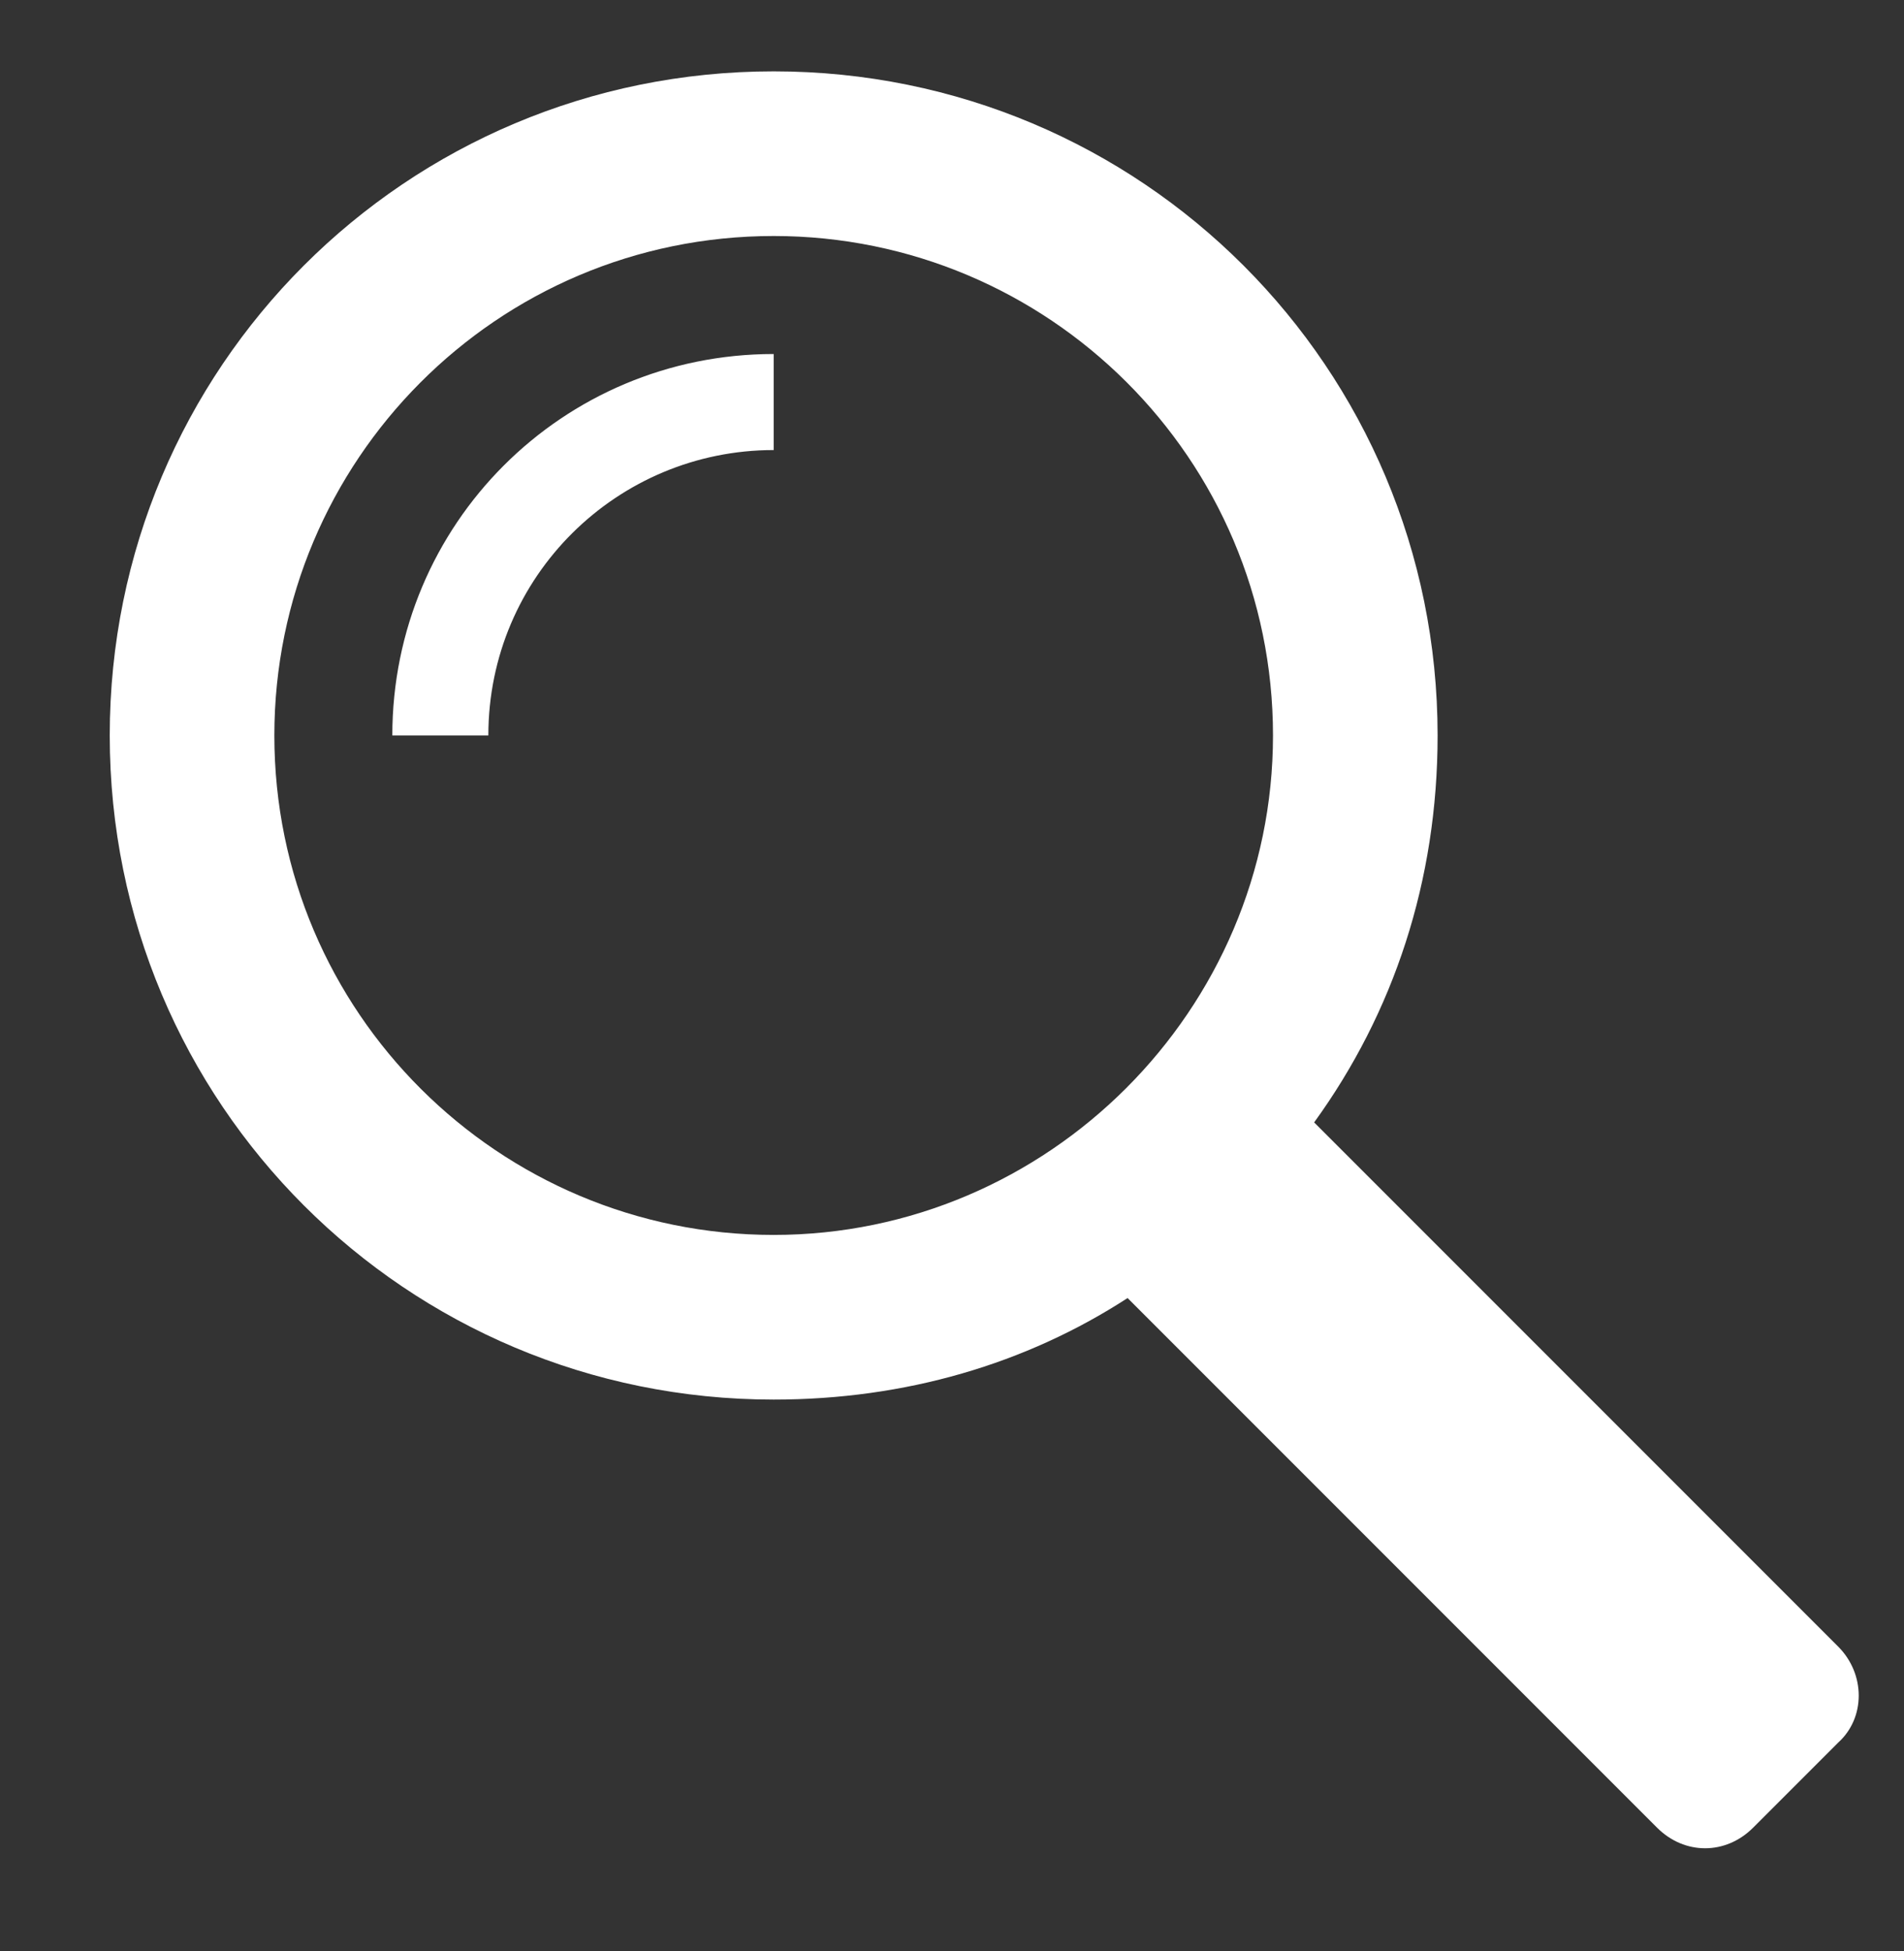 <?xml version="1.0" encoding="utf-8"?>
<!-- Generator: Adobe Illustrator 28.3.0, SVG Export Plug-In . SVG Version: 6.00 Build 0)  -->
<svg version="1.1" id="Layer_1" xmlns="http://www.w3.org/2000/svg" xmlns:xlink="http://www.w3.org/1999/xlink" x="0px" y="0px"
	 viewBox="0 0 69.4 71.1" style="enable-background:new 0 0 69.4 71.1;" xml:space="preserve">
<rect x="0" y="0" width="69.4" height="71.1" fill="#333333" stroke="none"/>
<style type="text/css">
	.st0{fill-rule:evenodd;clip-rule:evenodd;fill:#FFFFFF;}
</style>
<path class="st0" d="M47.9,40.9L67,60c1,1,1,2.6,0,3.5l-3.1,3.1c-1,1-2.5,1-3.5,0L41.1,47.3C37.4,49.7,33,51,28.2,51
	C14.8,51,4,40.2,4,26.8C4,13.4,14.8,2.6,28.2,2.6c13.4,0,24.2,10.8,24.2,24.2C52.4,32.1,50.8,36.9,47.9,40.9 M28.2,45
	c-10,0-18.2-8.1-18.2-18.2c0-10,8.1-18.2,18.2-18.2c10,0,18.2,8.1,18.2,18.2C46.4,36.8,38.2,45,28.2,45 M28.2,12.9
	c-7.7,0-13.9,6.2-13.9,13.9h3.5c0-5.8,4.7-10.4,10.4-10.4V12.9z"/>
</svg>
